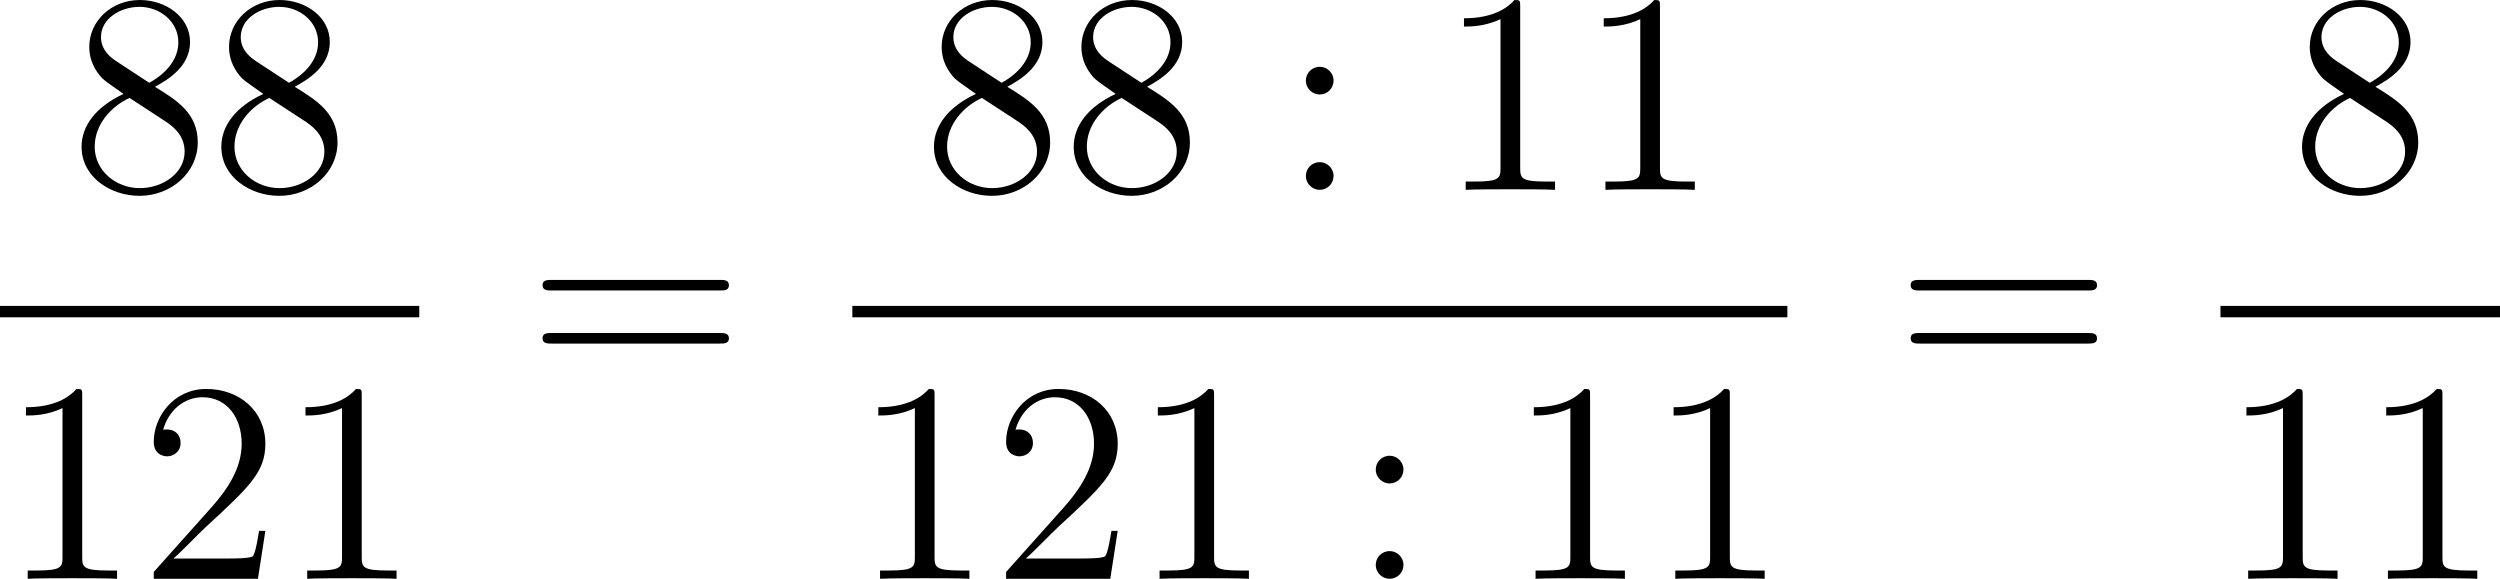 <?xml version='1.0' encoding='UTF-8'?>
<!-- Generated by CodeCogs with dvisvgm 3.4.3 -->
<svg version='1.1' xmlns='http://www.w3.org/2000/svg' xmlns:xlink='http://www.w3.org/1999/xlink' width='118.309pt' height='27.39pt' viewBox='-.766 -.282 118.309 27.39'>
<defs>
<path id='g0-49' d='M3.443-7.663C3.443-7.938 3.443-7.95 3.204-7.95C2.917-7.627 2.319-7.185 1.088-7.185V-6.838C1.363-6.838 1.961-6.838 2.618-7.149V-.921C2.618-.49 2.582-.347 1.53-.347H1.16V0C1.482-.024 2.642-.024 3.037-.024S4.579-.024 4.902 0V-.347H4.531C3.479-.347 3.443-.49 3.443-.921V-7.663Z'/>
<path id='g0-50' d='M5.26-2.008H4.997C4.961-1.805 4.866-1.148 4.746-.956C4.663-.849 3.981-.849 3.622-.849H1.411C1.733-1.124 2.463-1.889 2.774-2.176C4.591-3.85 5.26-4.471 5.26-5.655C5.26-7.03 4.172-7.95 2.786-7.95S.586-6.767 .586-5.738C.586-5.129 1.112-5.129 1.148-5.129C1.399-5.129 1.71-5.308 1.71-5.691C1.71-6.025 1.482-6.253 1.148-6.253C1.04-6.253 1.016-6.253 .98-6.241C1.207-7.054 1.853-7.603 2.63-7.603C3.646-7.603 4.268-6.755 4.268-5.655C4.268-4.639 3.682-3.754 3.001-2.989L.586-.287V0H4.949L5.26-2.008Z'/>
<path id='g0-56' d='M3.563-4.316C4.16-4.639 5.033-5.189 5.033-6.193C5.033-7.233 4.029-7.95 2.929-7.95C1.745-7.95 .813-7.077 .813-5.99C.813-5.583 .933-5.177 1.267-4.77C1.399-4.615 1.411-4.603 2.248-4.017C1.088-3.479 .49-2.678 .49-1.805C.49-.538 1.698 .251 2.917 .251C4.244 .251 5.356-.729 5.356-1.985C5.356-3.204 4.495-3.742 3.563-4.316ZM1.937-5.392C1.781-5.499 1.303-5.81 1.303-6.396C1.303-7.173 2.116-7.663 2.917-7.663C3.778-7.663 4.543-7.042 4.543-6.181C4.543-5.452 4.017-4.866 3.324-4.483L1.937-5.392ZM2.499-3.85L3.945-2.905C4.256-2.702 4.806-2.331 4.806-1.602C4.806-.693 3.885-.072 2.929-.072C1.913-.072 1.04-.813 1.04-1.805C1.04-2.738 1.722-3.491 2.499-3.85Z'/>
<path id='g0-58' d='M2.2-4.579C2.2-4.902 1.925-5.153 1.626-5.153C1.279-5.153 1.04-4.878 1.04-4.579C1.04-4.22 1.339-3.993 1.614-3.993C1.937-3.993 2.2-4.244 2.2-4.579ZM2.2-.586C2.2-.909 1.925-1.16 1.626-1.16C1.279-1.16 1.04-.885 1.04-.586C1.04-.227 1.339 0 1.614 0C1.937 0 2.2-.251 2.2-.586Z'/>
<path id='g0-61' d='M8.07-3.873C8.237-3.873 8.452-3.873 8.452-4.089C8.452-4.316 8.249-4.316 8.07-4.316H1.028C.861-4.316 .646-4.316 .646-4.101C.646-3.873 .849-3.873 1.028-3.873H8.07ZM8.07-1.65C8.237-1.65 8.452-1.65 8.452-1.865C8.452-2.092 8.249-2.092 8.07-2.092H1.028C.861-2.092 .646-2.092 .646-1.877C.646-1.65 .849-1.65 1.028-1.65H8.07Z'/>
</defs>
<g id='page1' transform='matrix(1.13 0 0 1.13 -205.044 -75.431)'>
<use x='183.703' y='74.454' xlink:href='#g0-56'/>
<use x='189.556' y='74.454' xlink:href='#g0-56'/>
<rect x='180.777' y='79.314' height='.478' width='17.559'/>
<use x='180.777' y='90.743' xlink:href='#g0-49'/>
<use x='186.63' y='90.743' xlink:href='#g0-50'/>
<use x='192.483' y='90.743' xlink:href='#g0-49'/>
<use x='202.852' y='82.542' xlink:href='#g0-61'/>
<use x='219.4' y='74.454' xlink:href='#g0-56'/>
<use x='225.253' y='74.454' xlink:href='#g0-56'/>
<use x='234.426' y='74.454' xlink:href='#g0-58'/>
<use x='240.999' y='74.454' xlink:href='#g0-49'/>
<use x='246.852' y='74.454' xlink:href='#g0-49'/>
<rect x='216.473' y='79.314' height='.478' width='39.158'/>
<use x='216.473' y='90.743' xlink:href='#g0-49'/>
<use x='222.326' y='90.743' xlink:href='#g0-50'/>
<use x='228.179' y='90.743' xlink:href='#g0-49'/>
<use x='237.353' y='90.743' xlink:href='#g0-58'/>
<use x='243.925' y='90.743' xlink:href='#g0-49'/>
<use x='249.778' y='90.743' xlink:href='#g0-49'/>
<use x='260.148' y='82.542' xlink:href='#g0-61'/>
<use x='276.695' y='74.454' xlink:href='#g0-56'/>
<rect x='273.769' y='79.314' height='.478' width='11.706'/>
<use x='273.769' y='90.743' xlink:href='#g0-49'/>
<use x='279.622' y='90.743' xlink:href='#g0-49'/>
</g>
</svg>